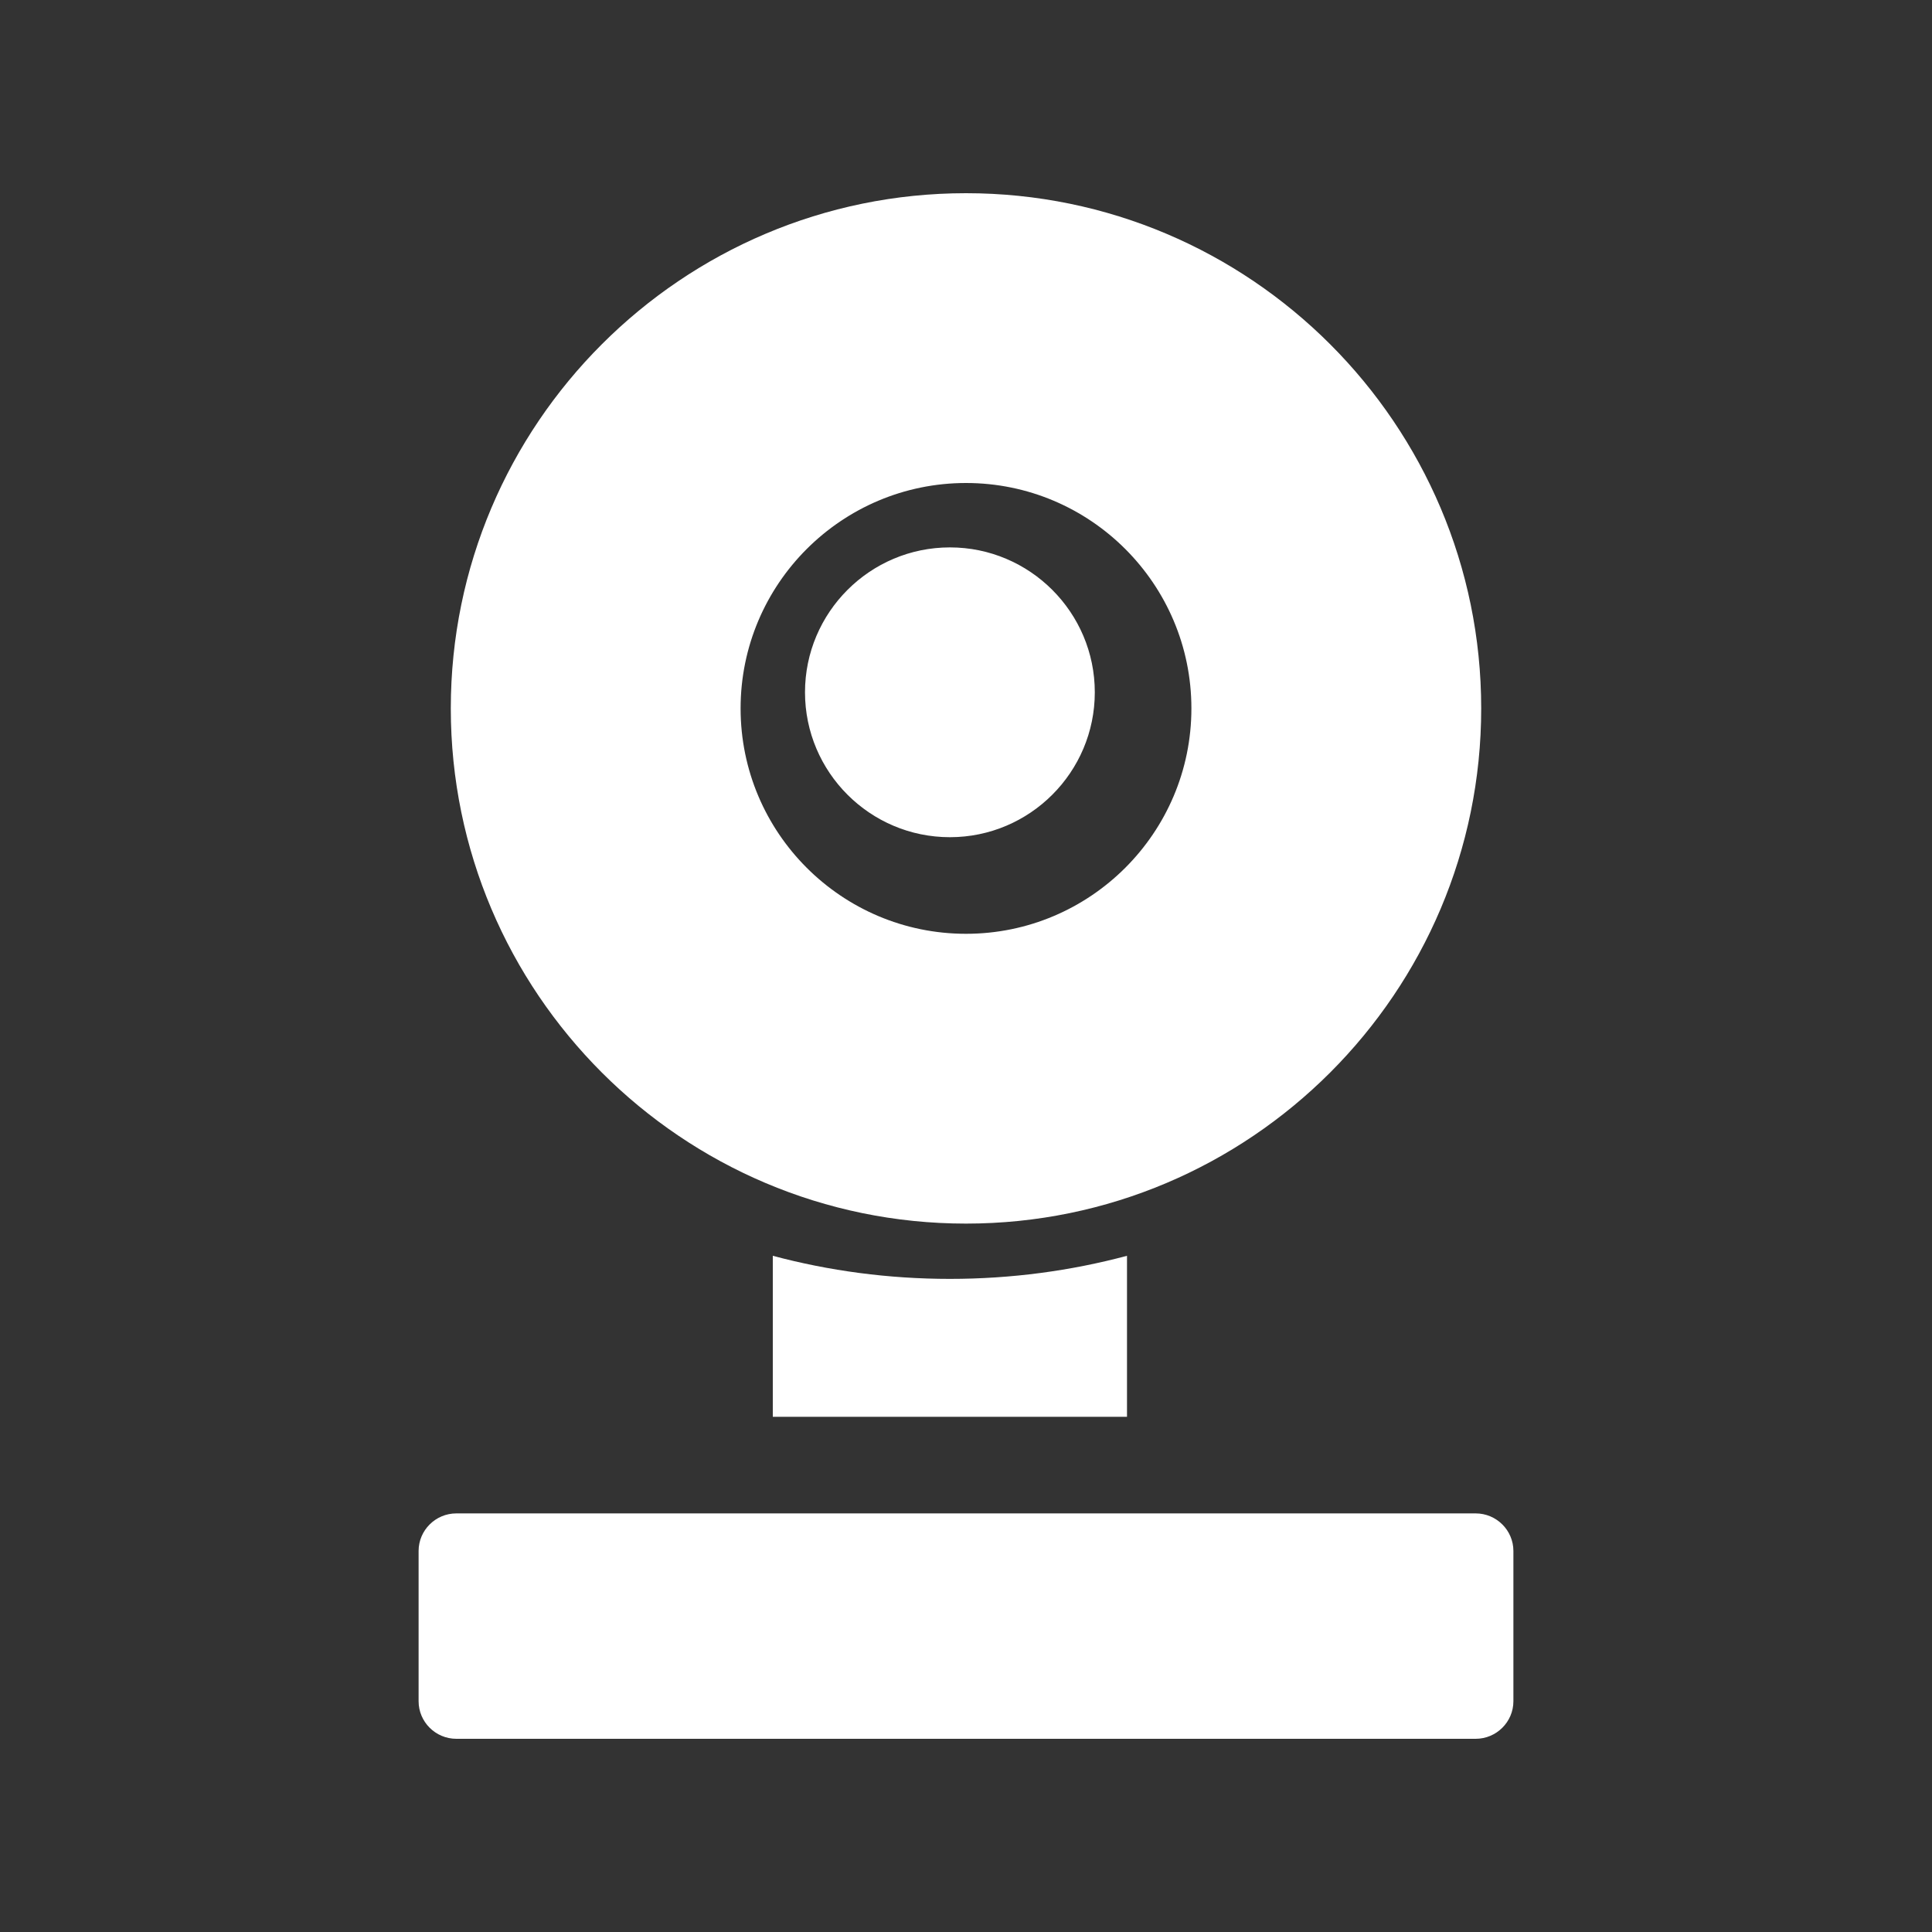 <svg xmlns="http://www.w3.org/2000/svg" xmlns:xlink="http://www.w3.org/1999/xlink" width="60px" height="60px" viewBox="0 0 60 60"><rect x="0" y="0" width="60" height="60" fill="#333333" stroke="none"/><title>Compatible with Google Nest</title><g id="Compatible-with-Google-Nest" stroke="none" stroke-width="1" fill="none" fill-rule="evenodd"><path d="M29.5,39.717 C31.412,39.717 33.257,39.466 35,39 L35,44 L24,44 L24,39 C25.743,39.466 27.588,39.717 29.5,39.717 Z M14,22 C14,13.176 21.176,6 30,6 C38.824,6 46,13.176 46,22 C46,30.824 38.824,38 30,38 C21.176,38 14,30.824 14,22 Z M23,22 C23,25.862 26.138,29 30,29 C33.862,29 37,25.862 37,22 C37,18.138 33.862,15 30,15 C26.138,15 23,18.138 23,22 Z M29.5,26 C31.981,26 34,23.981 34,21.5 C34,19.019 31.981,17 29.5,17 C27.019,17 25,19.019 25,21.5 C25,23.981 27.019,26 29.5,26 Z M45.828,47 L14.172,47 C13.527,47 13,47.524 13,48.167 L13,52.833 C13,53.476 13.527,54 14.172,54 L45.828,54 C46.473,54 47,53.476 47,52.833 L47,48.167 C47,47.524 46.473,47 45.828,47 Z" id="Fill-1" fill="#FFFFFF"></path></g></svg>